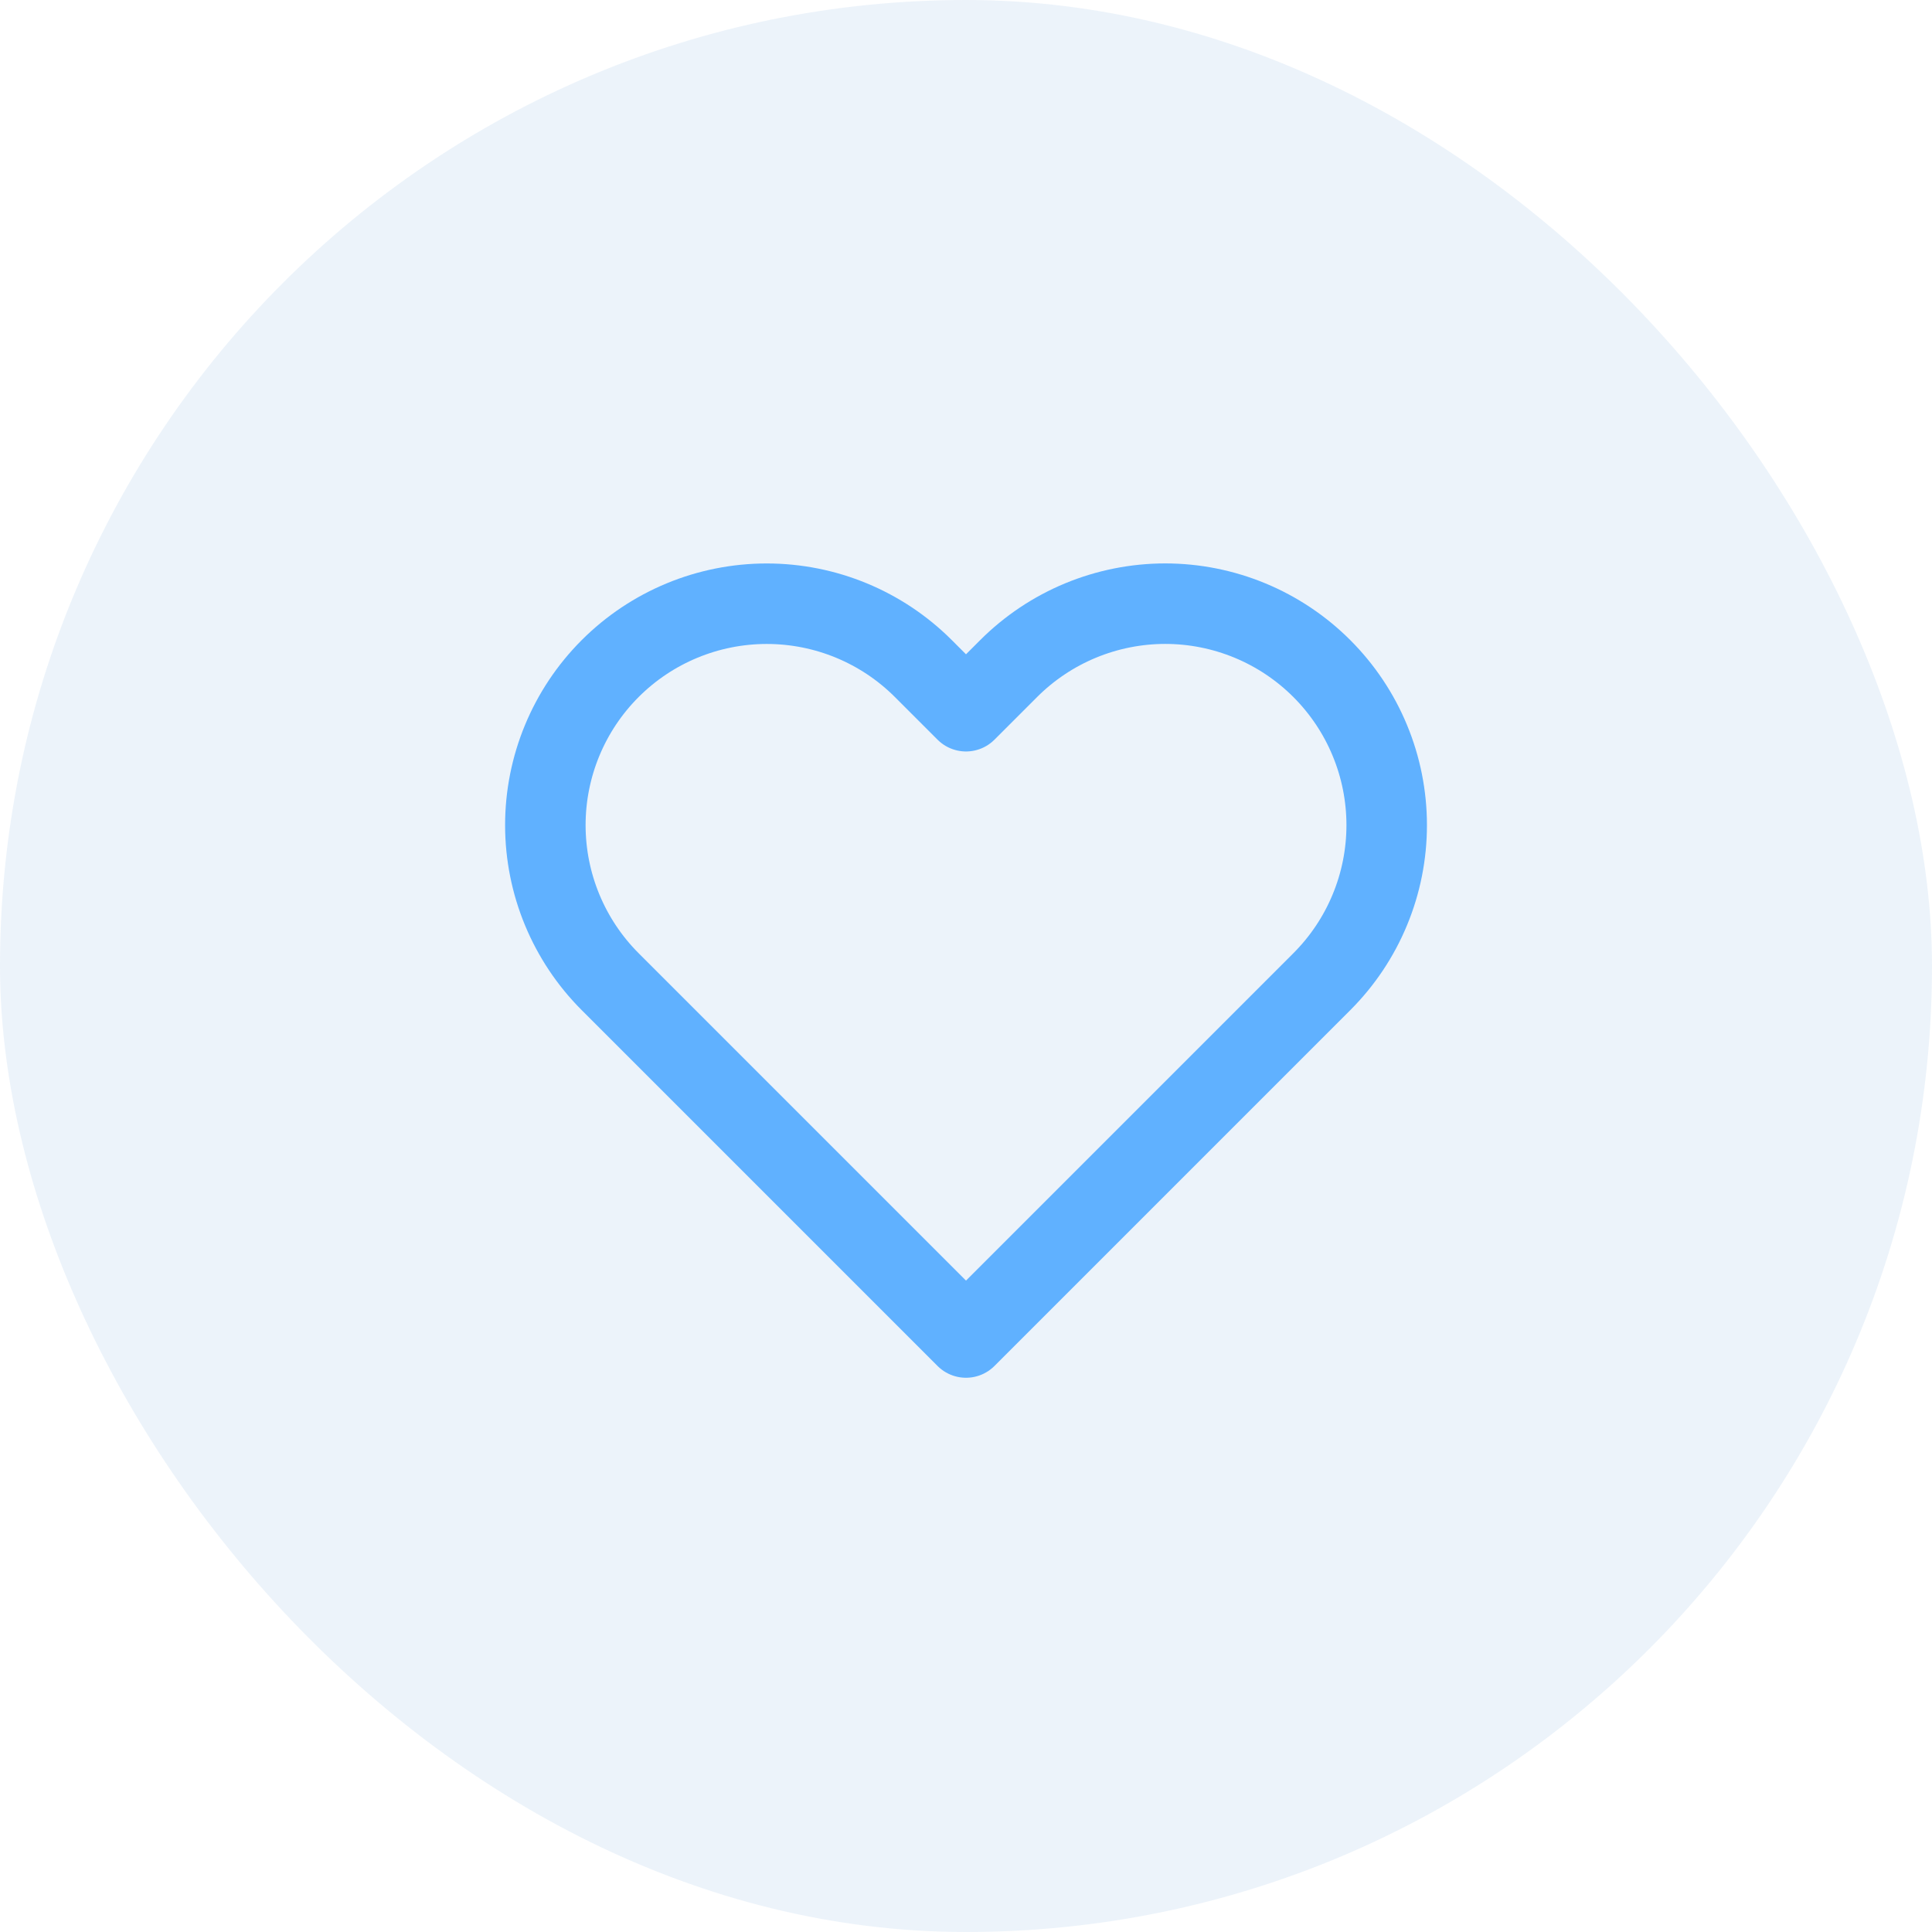 <?xml version="1.0" encoding="UTF-8"?>
<svg xmlns="http://www.w3.org/2000/svg" width="48" height="48" viewBox="0 0 48 48" fill="none">
  <rect width="48" height="48" rx="24" fill="#136ABE" fill-opacity="0.08"></rect>
  <path d="M32.84 16.61C32.329 16.099 31.723 15.694 31.055 15.417C30.388 15.141 29.673 14.998 28.95 14.998C28.228 14.998 27.512 15.141 26.845 15.417C26.177 15.694 25.571 16.099 25.06 16.61L24 17.67L22.94 16.61C21.908 15.578 20.509 14.999 19.05 14.999C17.591 14.999 16.192 15.578 15.16 16.61C14.128 17.642 13.549 19.041 13.549 20.5C13.549 21.959 14.128 23.358 15.16 24.39L16.22 25.45L24 33.23L31.78 25.45L32.84 24.39C33.351 23.879 33.757 23.273 34.033 22.605C34.31 21.938 34.452 21.223 34.452 20.5C34.452 19.778 34.31 19.062 34.033 18.395C33.757 17.727 33.351 17.121 32.84 16.61V16.61Z" stroke="#60B1FF" stroke-width="2" stroke-linecap="round" stroke-linejoin="round"></path>
</svg>

